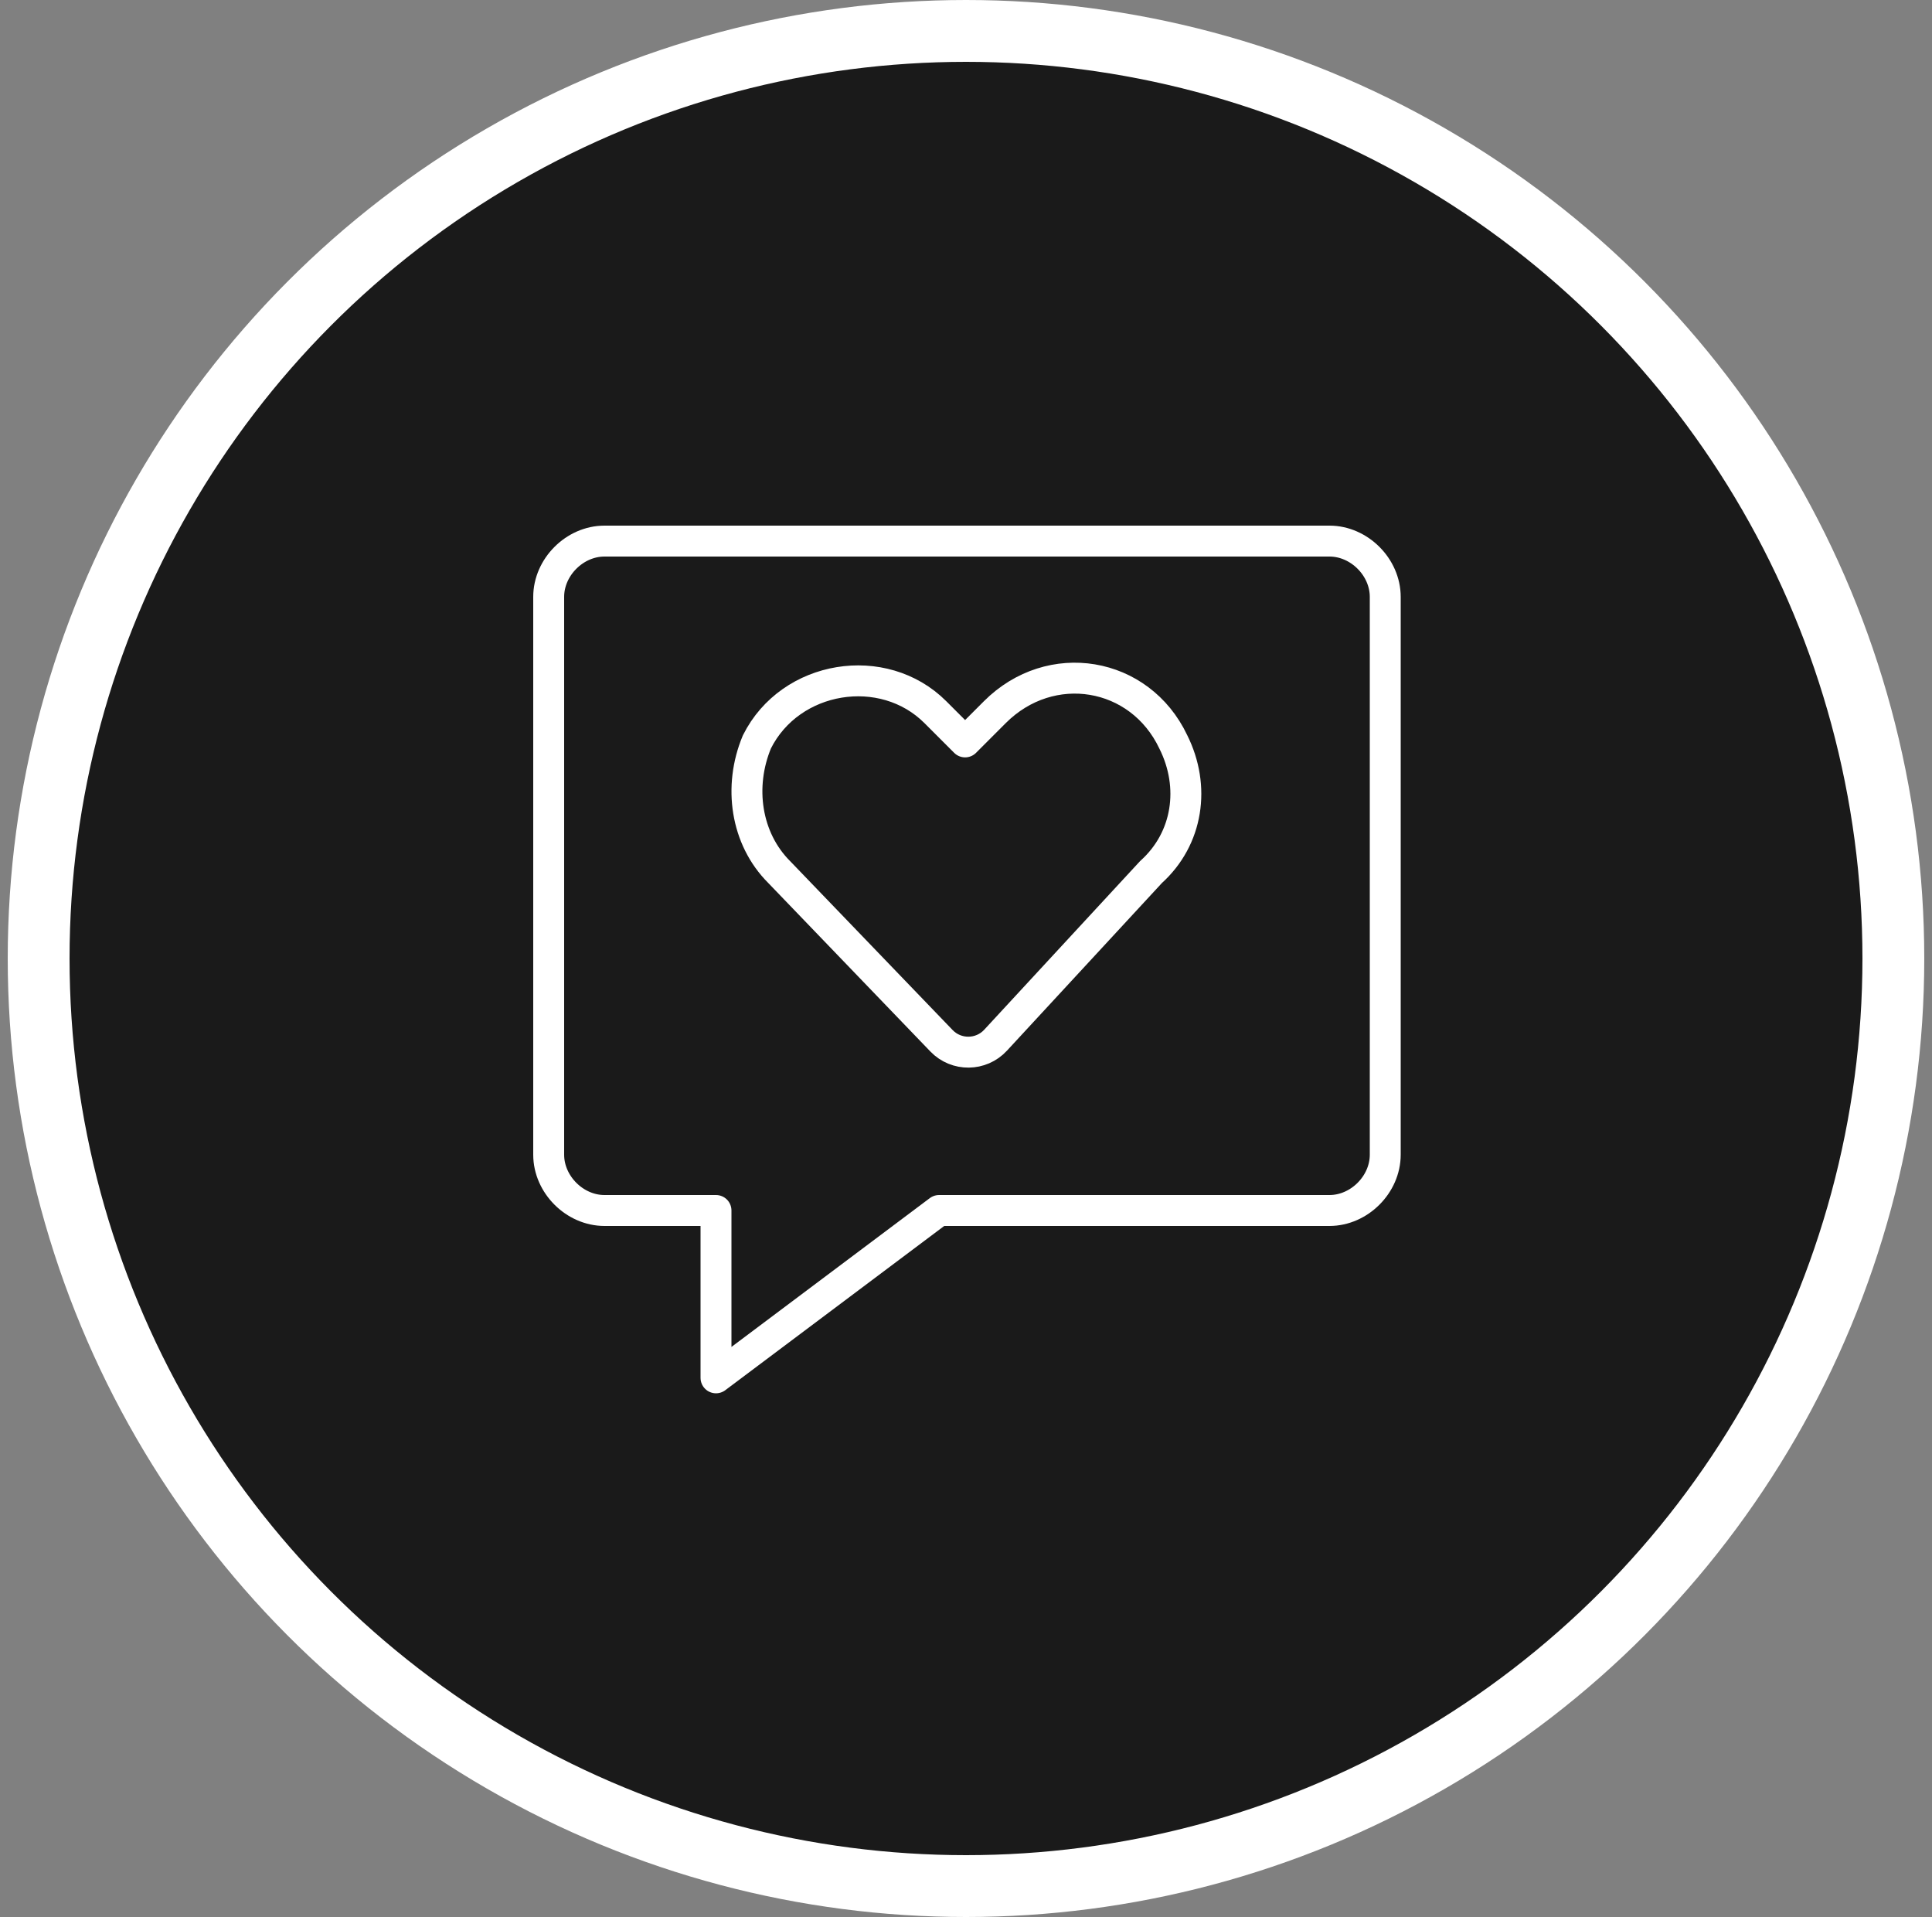 <?xml version="1.0" encoding="UTF-8"?>
<svg xmlns="http://www.w3.org/2000/svg" width="125" height="124" viewBox="0 0 125 124" fill="none">
  <rect x="0" y="0" width="125" height="124" fill="#808080" stroke="none"/>
  <g id="Group 320">
    <circle id="Ellipse 16" cx="62.5" cy="62" r="60" fill="#1A1A1A" stroke="white" stroke-width="4"></circle>
    <g id="Group 315">
      <path id="Vector" d="M86.017 78.3H60.758L46.325 89.125V78.3H39.108C37.184 78.3 35.5 76.616 35.5 74.692V38.608C35.5 36.684 37.184 35 39.108 35H86.017C87.941 35 89.625 36.684 89.625 38.608V74.692C89.625 76.616 87.941 78.3 86.017 78.3Z" stroke="white" stroke-width="2" stroke-miterlimit="10" stroke-linecap="round" stroke-linejoin="round"></path>
      <path id="Vector_2" d="M64.413 67.286C63.474 68.302 61.873 68.318 60.914 67.321L50.414 56.409C48.249 54.244 47.768 50.877 48.971 47.99C51.136 43.66 57.149 42.698 60.517 46.065L62.442 47.99L64.366 46.065C67.974 42.457 73.748 43.419 75.913 47.99C77.356 50.877 76.875 54.244 74.469 56.409L64.413 67.286Z" stroke="white" stroke-width="2" stroke-miterlimit="10" stroke-linecap="round" stroke-linejoin="round"></path>
    </g>
  </g>
</svg>
